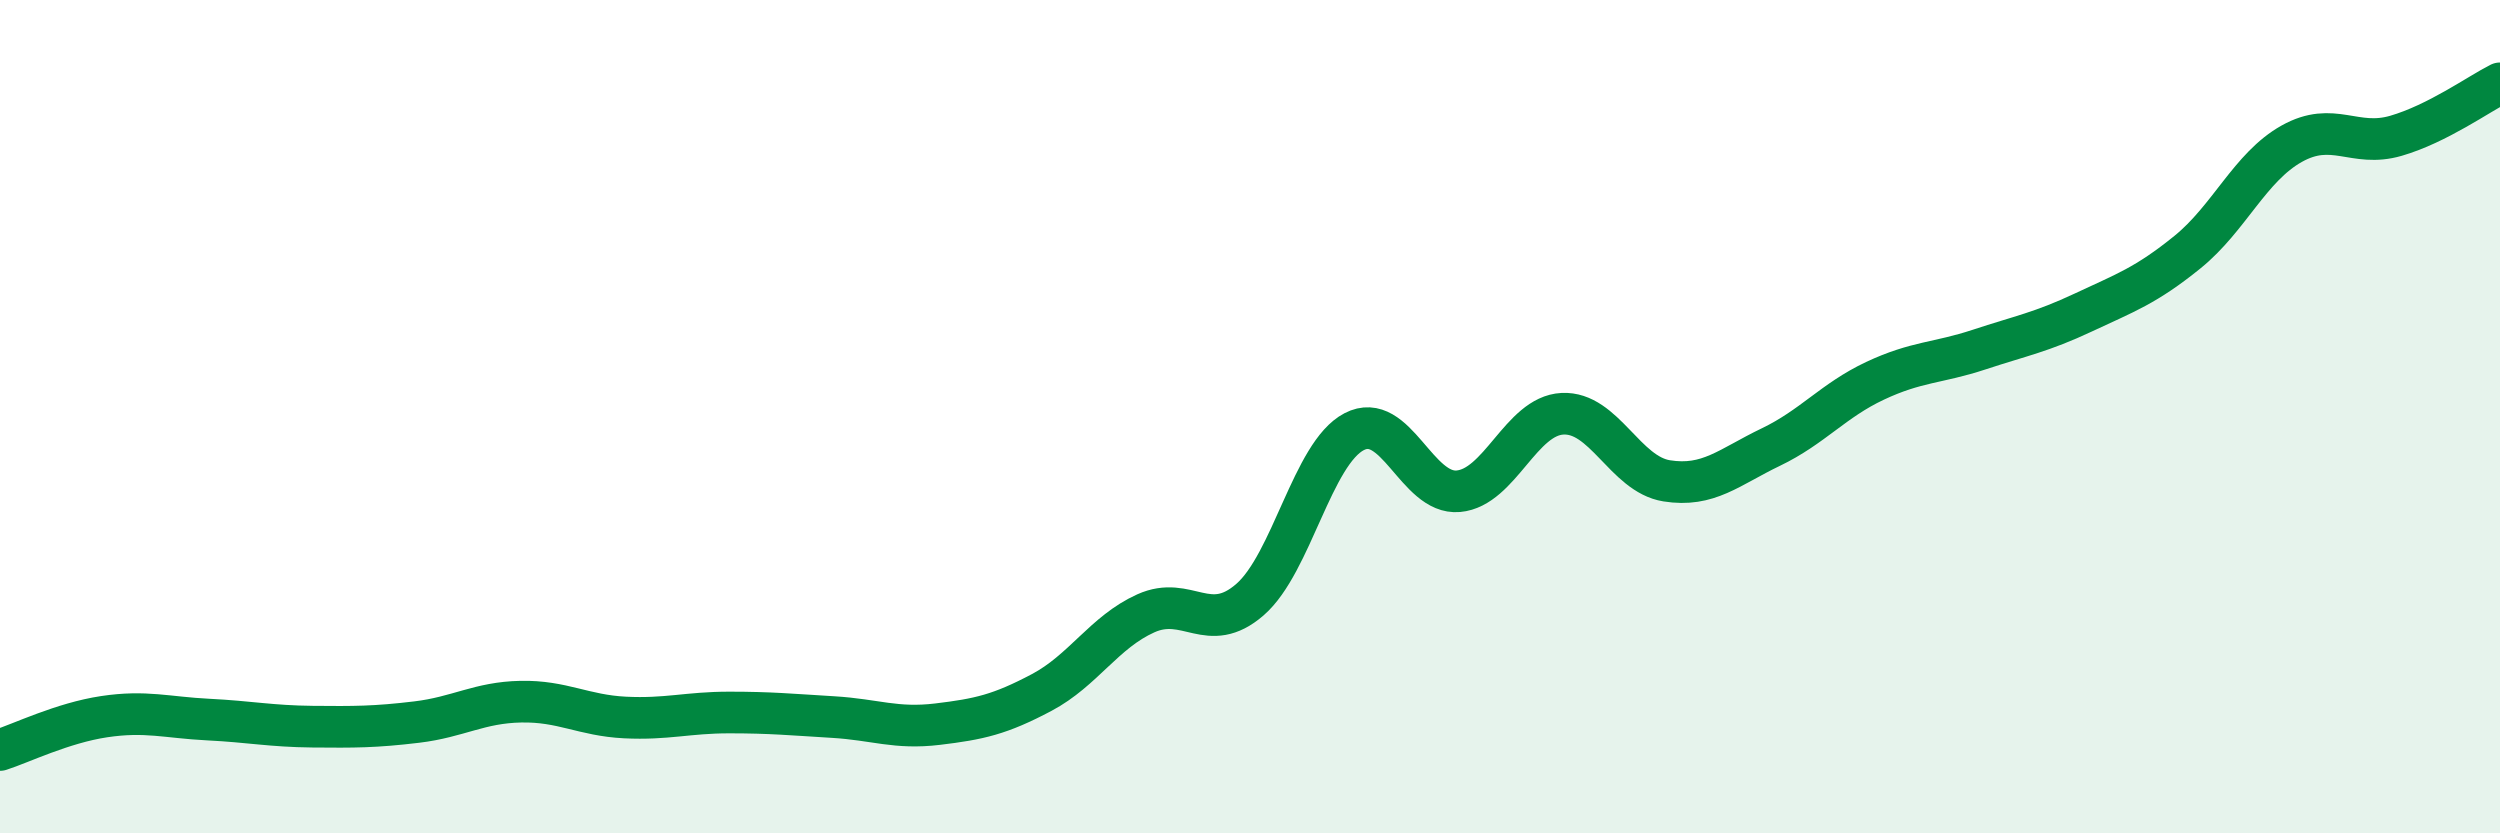 
    <svg width="60" height="20" viewBox="0 0 60 20" xmlns="http://www.w3.org/2000/svg">
      <path
        d="M 0,18 C 0.5,17.84 1.5,17.35 2.5,17.2 C 3.5,17.05 4,17.22 5,17.27 C 6,17.32 6.5,17.43 7.5,17.44 C 8.5,17.45 9,17.45 10,17.33 C 11,17.21 11.5,16.86 12.5,16.84 C 13.5,16.82 14,17.17 15,17.22 C 16,17.27 16.5,17.1 17.5,17.1 C 18.5,17.1 19,17.15 20,17.21 C 21,17.27 21.5,17.5 22.5,17.38 C 23.5,17.26 24,17.15 25,16.62 C 26,16.09 26.5,15.17 27.5,14.72 C 28.5,14.27 29,15.26 30,14.39 C 31,13.52 31.5,10.88 32.5,10.36 C 33.5,9.84 34,11.88 35,11.79 C 36,11.7 36.5,9.98 37.5,9.93 C 38.5,9.88 39,11.38 40,11.54 C 41,11.7 41.5,11.21 42.5,10.73 C 43.5,10.25 44,9.61 45,9.14 C 46,8.67 46.5,8.72 47.5,8.39 C 48.5,8.06 49,7.97 50,7.5 C 51,7.03 51.5,6.86 52.5,6.05 C 53.5,5.24 54,4.01 55,3.45 C 56,2.89 56.5,3.55 57.5,3.26 C 58.5,2.97 59.5,2.25 60,2L60 20L0 20Z"
        fill="#008740"
        opacity="0.1"
        stroke-linecap="round"
        stroke-linejoin="round"
      />
      <path
        d="M 0,18 C 0.5,17.84 1.5,17.35 2.5,17.2 C 3.5,17.05 4,17.22 5,17.27 C 6,17.32 6.5,17.43 7.5,17.44 C 8.5,17.45 9,17.45 10,17.33 C 11,17.21 11.5,16.86 12.5,16.84 C 13.5,16.82 14,17.17 15,17.22 C 16,17.27 16.5,17.1 17.5,17.1 C 18.5,17.1 19,17.15 20,17.21 C 21,17.27 21.5,17.5 22.5,17.38 C 23.5,17.26 24,17.15 25,16.62 C 26,16.09 26.5,15.17 27.5,14.72 C 28.5,14.27 29,15.26 30,14.39 C 31,13.52 31.5,10.88 32.5,10.36 C 33.5,9.84 34,11.88 35,11.79 C 36,11.7 36.5,9.98 37.5,9.93 C 38.5,9.88 39,11.38 40,11.54 C 41,11.7 41.5,11.21 42.5,10.73 C 43.5,10.25 44,9.61 45,9.14 C 46,8.67 46.5,8.72 47.5,8.39 C 48.5,8.06 49,7.97 50,7.5 C 51,7.03 51.5,6.86 52.5,6.05 C 53.5,5.24 54,4.01 55,3.45 C 56,2.89 56.5,3.55 57.5,3.26 C 58.5,2.97 59.5,2.25 60,2"
        stroke="#008740"
        stroke-width="1"
        fill="none"
        stroke-linecap="round"
        stroke-linejoin="round"
      />
    </svg>
  